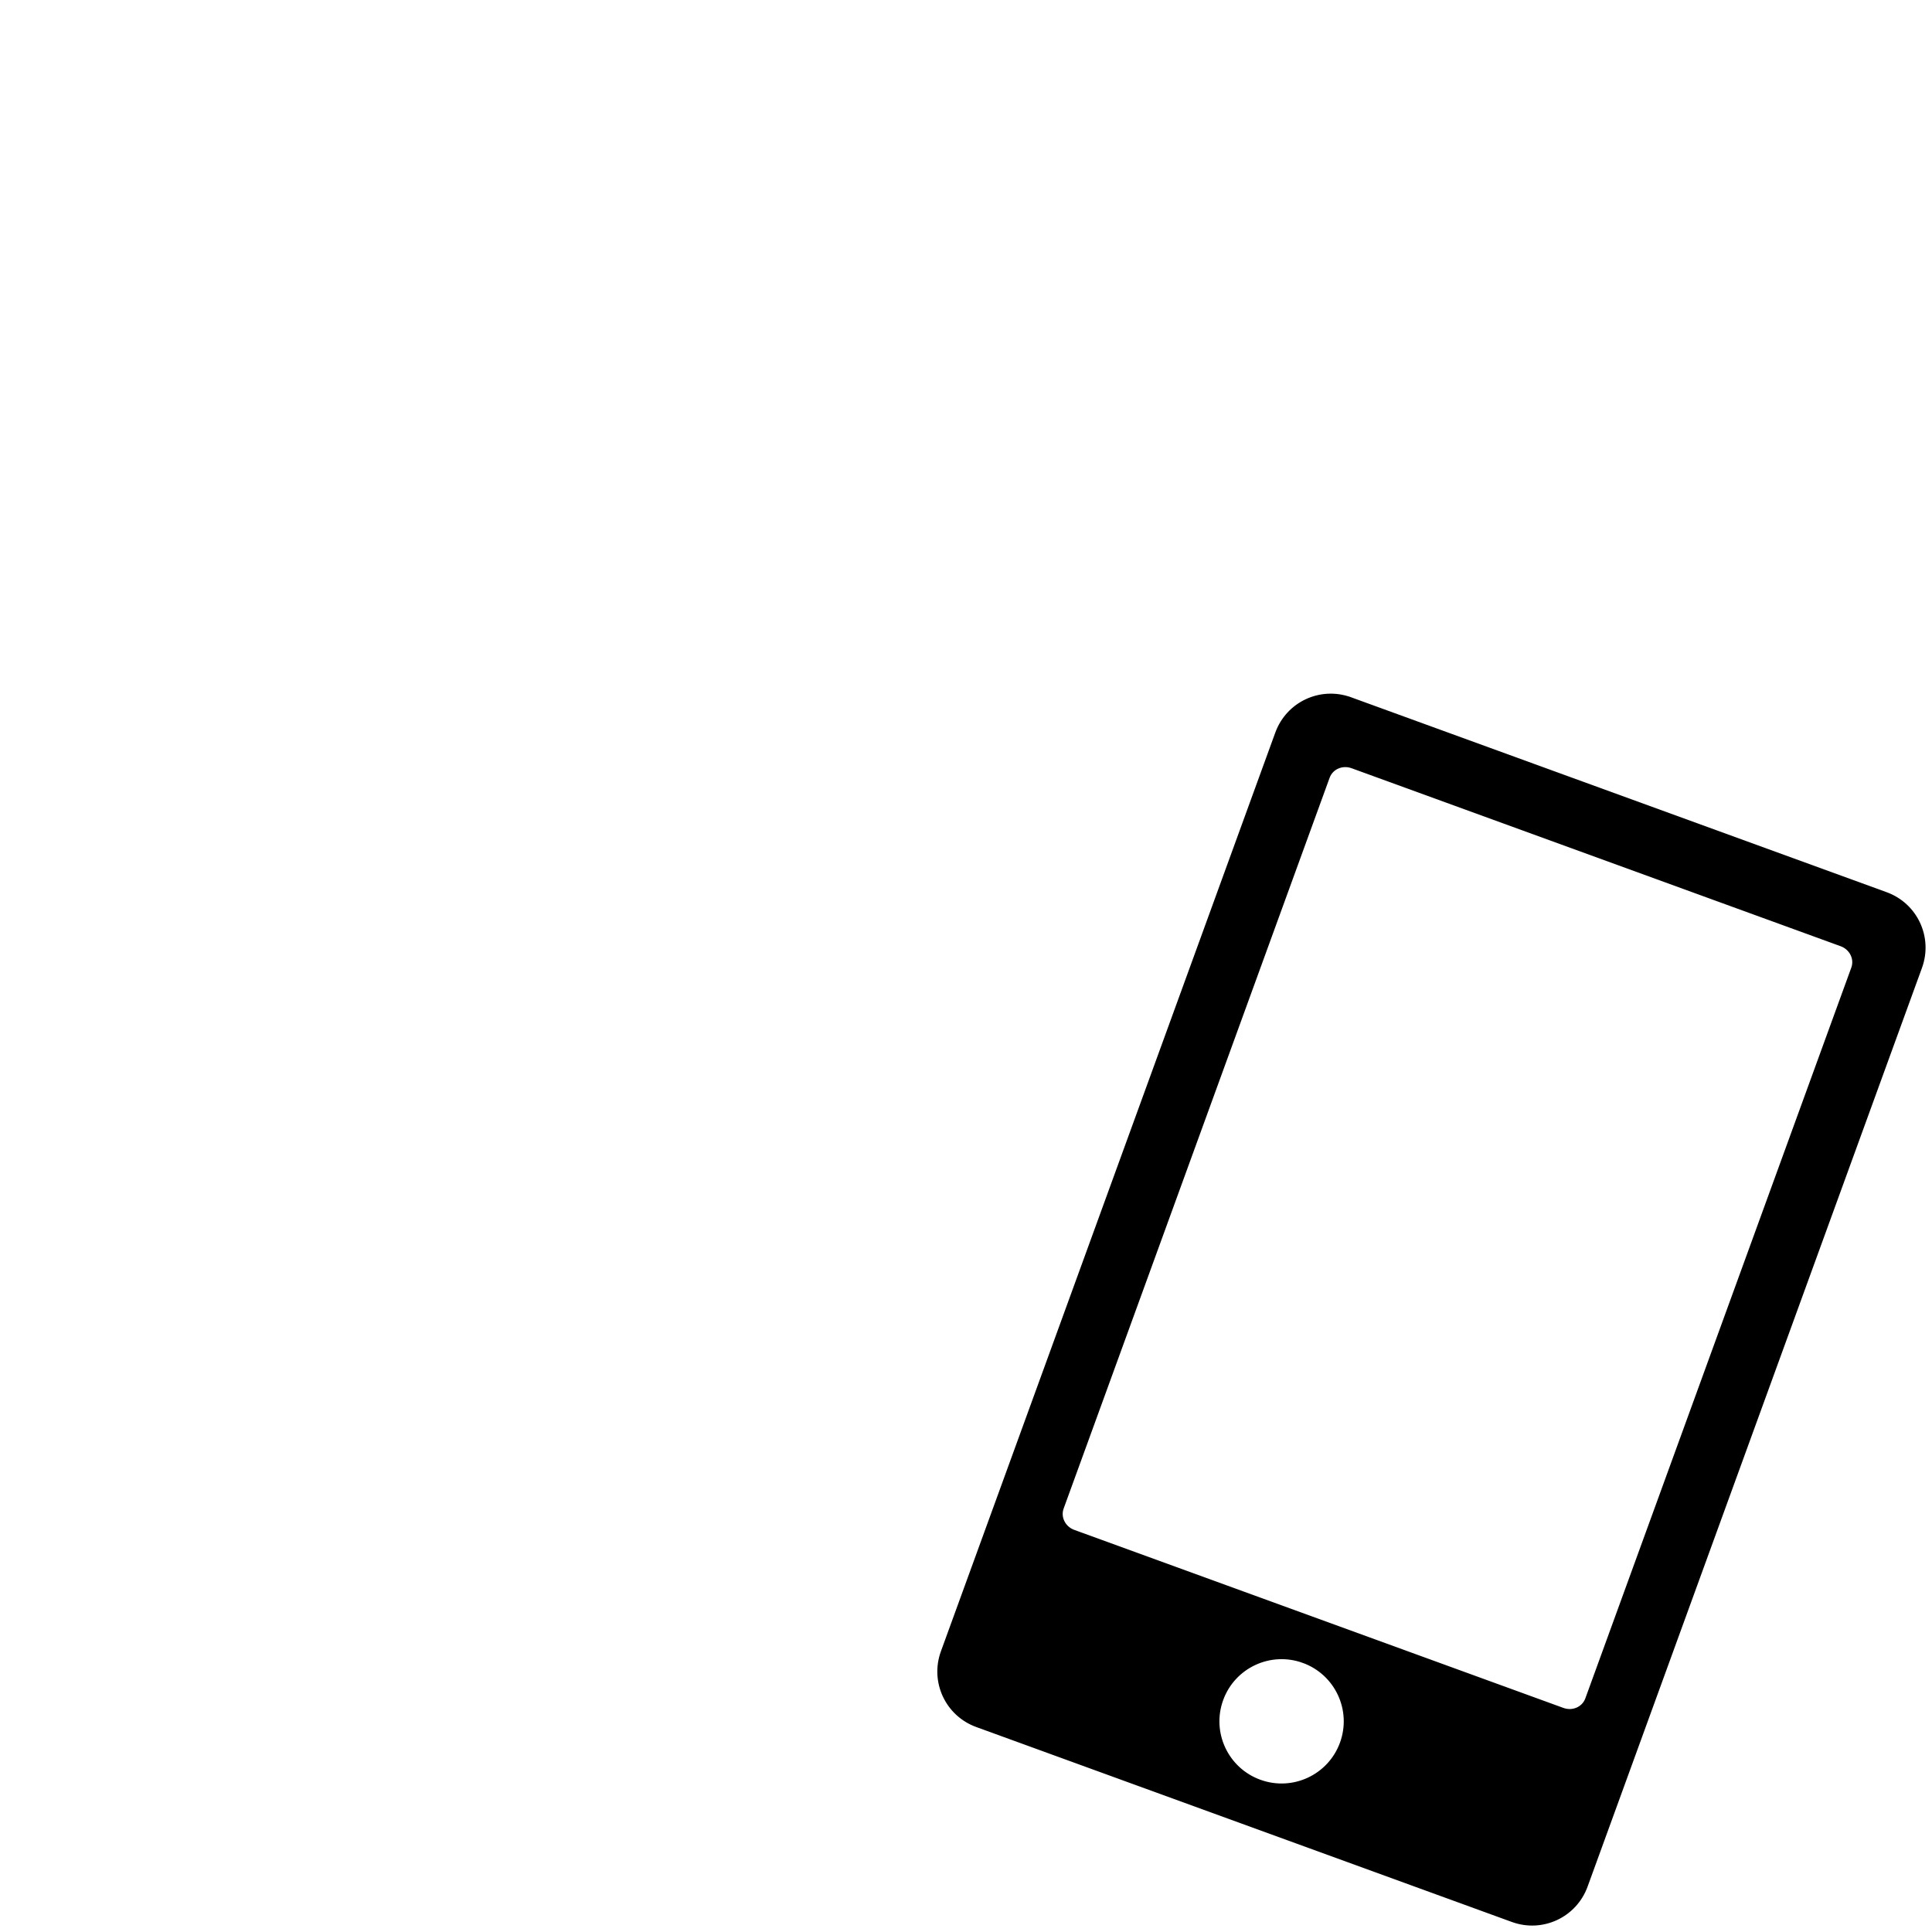 <?xml version="1.0" encoding="UTF-8" standalone="no"?>
<!-- Created with Inkscape (http://www.inkscape.org/) -->

<svg
   xmlns:dc="http://purl.org/dc/elements/1.1/"
   xmlns:cc="http://creativecommons.org/ns#"
   xmlns:rdf="http://www.w3.org/1999/02/22-rdf-syntax-ns#"
   xmlns:svg="http://www.w3.org/2000/svg"
   xmlns="http://www.w3.org/2000/svg"
   xmlns:xlink="http://www.w3.org/1999/xlink"
   xmlns:sodipodi="http://sodipodi.sourceforge.net/DTD/sodipodi-0.dtd"
   xmlns:inkscape="http://www.inkscape.org/namespaces/inkscape"
   width="600"
   height="600"
   id="svg2"
   version="1.1"
   inkscape:version="0.48.2 r9819"
   sodipodi:docname="mobille.svg">
  <defs
     id="defs4">
    <clipPath
       id="clipPath16"
       clipPathUnits="userSpaceOnUse">
      <path
         inkscape:connector-curvature="0"
         id="path18"
         d="M 0,72 72,72 72,0 0,0 0,72 z" />
    </clipPath>
    <clipPath
       id="clipPath16-2"
       clipPathUnits="userSpaceOnUse">
      <path
         inkscape:connector-curvature="0"
         id="path18-7"
         d="M 0,72 72,72 72,0 0,0 0,72 z" />
    </clipPath>
    <clipPath
       id="clipPath16-21"
       clipPathUnits="userSpaceOnUse">
      <path
         inkscape:connector-curvature="0"
         id="path18-6"
         d="M 0,72 72,72 72,0 0,0 0,72 z" />
    </clipPath>
    <g
       transform="matrix(0.8,0,0,0.8,0,-18)"
       id="1_ml"
       style="opacity:0.4;fill:#000000">
      <path
         id="q"
         d="M 18.906,4 C 14.622,4 11.25,5.309 8.75,7.906 6.25,10.504 5,14.138 5,18.812 c -1e-6,4.688 1.225,8.315 3.719,10.906 2.493,2.591 5.943,3.875 10.344,3.875 2.279,0 4.375,-0.398 6.25,-1.219 2.383,1.602 3.661,2.44 3.844,2.531 0.833,0.456 1.69,0.833 2.562,1.094 l 2.125,-4.094 c -1.667,-0.599 -3.206,-1.391 -4.625,-2.406 1.146,-1.341 1.979,-2.755 2.5,-4.188 0.69,-1.875 1.031,-4.026 1.031,-6.5 C 32.75,14.138 31.487,10.504 29,7.906 26.513,5.309 23.151,4 18.906,4 z M 157,4.219 l 0,2.188 3.812,0 0,10.719 2.594,0 0,-10.719 3.812,0 0,-2.188 -10.219,0 z m 11.875,0 0,12.906 2.438,0 0,-10.156 2.531,10.156 2.5,0 2.562,-10.156 0,10.156 2.438,0 0,-12.906 -3.906,0 -2.312,8.812 -2.344,-8.812 -3.906,0 z M 37.281,4.5 l 0,28.625 5.781,0 0,-11.969 1.156,0 c 1.328,10e-6 2.294,0.129 2.906,0.344 0.612,0.215 1.203,0.608 1.75,1.188 0.547,0.579 1.547,1.961 3.031,4.188 l 4.188,6.25 6.906,0 -3.469,-5.594 C 58.151,25.305 57.033,23.747 56.219,22.875 55.405,22.003 54.375,21.198 53.125,20.469 c 2.513,-0.365 4.393,-1.225 5.656,-2.625 1.263,-1.4 1.906,-3.195 1.906,-5.344 -2e-5,-1.693 -0.417,-3.185 -1.25,-4.5 C 58.604,6.685 57.512,5.764 56.125,5.25 54.738,4.736 52.497,4.5 49.438,4.5 l -12.156,0 z m 64.375,0 0,28.625 5.5,0 0,-28.625 -5.5,0 z M 18.875,8.938 c 2.357,2e-5 4.26,0.803 5.719,2.438 1.458,1.634 2.187,4.13 2.188,7.438 -2e-5,1.602 -0.191,3.013 -0.562,4.25 -0.371,1.237 -0.914,2.284 -1.656,3.156 -1.732,-1.302 -3.568,-2.286 -5.469,-2.938 L 17.5,26.594 c 1.211,0.43 2.391,1.044 3.562,1.812 -0.742,0.273 -1.542,0.406 -2.375,0.406 -2.24,0 -4.066,-0.84 -5.531,-2.5 -1.465,-1.66 -2.219,-4.154 -2.219,-7.5 -8e-6,-3.294 0.754,-5.766 2.219,-7.406 C 14.621,9.766 16.518,8.938 18.875,8.938 z m 24.188,0.406 4.5,0 c 2.344,10e-5 3.75,0.029 4.219,0.094 0.937,0.156 1.673,0.533 2.188,1.125 0.514,0.592 0.75,1.349 0.75,2.312 -2e-5,0.859 -0.172,1.583 -0.562,2.156 -0.391,0.573 -0.935,0.984 -1.625,1.219 -0.69,0.234 -2.414,0.344 -5.188,0.344 l -4.281,0 0,-7.25 z m 45.562,2.562 c -1.38,2e-5 -2.617,0.318 -3.75,0.969 -1.133,0.651 -2.023,1.521 -2.688,2.562 l 0,-3.062 -5.125,0 0,28.625 5.469,0 0,-10.438 c 1.029,1.107 2.038,1.888 2.969,2.344 0.931,0.456 1.948,0.688 3.094,0.688 2.409,0 4.464,-0.954 6.156,-2.875 1.693,-1.921 2.531,-4.63 2.531,-8.094 -3e-5,-3.372 -0.82,-5.987 -2.5,-7.875 -1.68,-1.888 -3.747,-2.844 -6.156,-2.844 z m 56.156,0 c -2.982,2e-5 -5.206,0.62 -6.625,1.844 -1.419,1.224 -2.125,2.734 -2.125,4.531 -1e-5,1.992 0.828,3.536 2.469,4.656 1.185,0.807 3.979,1.711 8.406,2.688 0.951,0.221 1.57,0.458 1.844,0.719 0.26,0.273 0.406,0.615 0.406,1.031 -1e-5,0.612 -0.237,1.104 -0.719,1.469 -0.716,0.521 -1.799,0.781 -3.219,0.781 -1.289,10e-6 -2.284,-0.29 -3,-0.844 -0.716,-0.553 -1.203,-1.339 -1.438,-2.406 l -5.5,0.812 c 0.508,1.966 1.572,3.542 3.219,4.688 1.647,1.146 3.893,1.719 6.719,1.719 3.112,0 5.474,-0.695 7.062,-2.062 1.589,-1.367 2.375,-3.005 2.375,-4.906 -2e-5,-1.745 -0.573,-3.086 -1.719,-4.062 -1.159,-0.964 -3.202,-1.773 -6.125,-2.438 -2.923,-0.664 -4.63,-1.198 -5.125,-1.562 -0.365,-0.273 -0.562,-0.609 -0.562,-1 0,-0.456 0.208,-0.807 0.625,-1.094 0.625,-0.404 1.68,-0.625 3.125,-0.625 1.146,2e-5 2.038,0.227 2.656,0.656 0.618,0.43 1.029,1.036 1.25,1.844 l 5.156,-0.938 c -0.521,-1.81 -1.464,-3.2 -2.844,-4.125 -1.38,-0.924 -3.474,-1.375 -6.312,-1.375 z m -32.125,0.469 0,13.125 c 0,1.953 0.224,3.487 0.719,4.594 0.495,1.107 1.299,1.951 2.406,2.562 1.107,0.612 2.357,0.938 3.75,0.938 1.367,0 2.676,-0.331 3.906,-0.969 1.23,-0.638 2.214,-1.518 2.969,-2.625 l 0,3.125 5.094,0 0,-20.75 -5.469,0 0,8.75 c -1e-5,2.969 -0.133,4.832 -0.406,5.594 -0.273,0.762 -0.789,1.392 -1.531,1.906 -0.742,0.514 -1.594,0.781 -2.531,0.781 -0.82,0 -1.497,-0.178 -2.031,-0.562 -0.534,-0.384 -0.892,-0.905 -1.094,-1.562 -0.202,-0.658 -0.313,-2.458 -0.312,-5.375 l 0,-9.531 -5.469,0 z m -25.5,3.875 c 1.289,10e-6 2.378,0.508 3.25,1.562 0.872,1.055 1.312,2.669 1.312,4.844 -2e-5,2.331 -0.435,4.009 -1.281,5.031 -0.846,1.022 -1.911,1.531 -3.188,1.531 -1.328,0 -2.451,-0.543 -3.375,-1.656 -0.924,-1.113 -1.375,-2.826 -1.375,-5.156 -1e-5,-2.031 0.427,-3.59 1.312,-4.625 0.885,-1.035 2.003,-1.531 3.344,-1.531 z"
         inkscape:connector-curvature="0" />
    </g>
    <g
       id="1_wmatrix">
      <g
         id="1_wmatrix1">
        <use
           id="use3757"
           xlink:href="#1_l"
           y="504"
           x="432"
           width="615.126"
           height="574.214" />
        <use
           id="use3759"
           xlink:href="#1_l"
           y="504"
           x="306"
           width="615.126"
           height="574.214" />
        <use
           id="use3761"
           xlink:href="#1_l"
           y="486"
           x="504"
           width="615.126"
           height="574.214" />
        <use
           id="use3763"
           xlink:href="#1_l"
           y="486"
           x="468"
           width="615.126"
           height="574.214" />
        <use
           id="use3765"
           xlink:href="#1_l"
           y="486"
           x="414"
           width="615.126"
           height="574.214" />
        <use
           id="use3767"
           xlink:href="#1_l"
           y="486"
           x="378"
           width="615.126"
           height="574.214" />
        <use
           id="use3769"
           xlink:href="#1_l"
           y="486"
           x="342"
           width="615.126"
           height="574.214" />
        <use
           id="use3771"
           xlink:href="#1_l"
           y="486"
           x="270"
           width="615.126"
           height="574.214" />
        <use
           id="use3773"
           xlink:href="#1_l"
           y="486"
           x="216"
           width="615.126"
           height="574.214" />
        <use
           id="use3775"
           xlink:href="#1_l"
           y="468"
           x="486"
           width="615.126"
           height="574.214" />
        <use
           id="use3777"
           xlink:href="#1_l"
           y="468"
           x="468"
           width="615.126"
           height="574.214" />
        <use
           id="use3779"
           xlink:href="#1_l"
           y="468"
           x="324"
           width="615.126"
           height="574.214" />
        <use
           id="use3781"
           xlink:href="#1_l"
           y="468"
           x="252"
           width="615.126"
           height="574.214" />
        <use
           id="use3783"
           xlink:href="#1_l"
           y="450"
           x="486"
           width="615.126"
           height="574.214" />
        <use
           id="use3785"
           xlink:href="#1_l"
           y="450"
           x="378"
           width="615.126"
           height="574.214" />
        <use
           id="use3787"
           xlink:href="#1_l"
           y="450"
           x="360"
           width="615.126"
           height="574.214" />
        <use
           id="use3789"
           xlink:href="#1_l"
           y="450"
           x="342"
           width="615.126"
           height="574.214" />
        <use
           id="use3791"
           xlink:href="#1_l"
           y="450"
           x="252"
           width="615.126"
           height="574.214" />
        <use
           id="use3793"
           xlink:href="#1_l"
           y="432"
           x="468"
           width="615.126"
           height="574.214" />
        <use
           id="use3795"
           xlink:href="#1_l"
           y="432"
           x="342"
           width="615.126"
           height="574.214" />
        <use
           id="use3797"
           xlink:href="#1_l"
           y="432"
           x="324"
           width="615.126"
           height="574.214" />
        <use
           id="use3799"
           xlink:href="#1_l"
           y="432"
           x="270"
           width="615.126"
           height="574.214" />
        <use
           id="use3801"
           xlink:href="#1_l"
           y="432"
           x="234"
           width="615.126"
           height="574.214" />
        <use
           id="use3803"
           xlink:href="#1_l"
           y="414"
           x="486"
           width="615.126"
           height="574.214" />
        <use
           id="use3805"
           xlink:href="#1_l"
           y="414"
           x="468"
           width="615.126"
           height="574.214" />
        <use
           id="use3807"
           xlink:href="#1_l"
           y="414"
           x="288"
           width="615.126"
           height="574.214" />
        <use
           id="use3809"
           xlink:href="#1_l"
           y="396"
           x="450"
           width="615.126"
           height="574.214" />
        <use
           id="use3811"
           xlink:href="#1_l"
           y="396"
           x="306"
           width="615.126"
           height="574.214" />
        <use
           id="use3813"
           xlink:href="#1_l"
           y="396"
           x="270"
           width="615.126"
           height="574.214" />
        <use
           id="use3815"
           xlink:href="#1_l"
           y="396"
           x="252"
           width="615.126"
           height="574.214" />
        <use
           id="use3817"
           xlink:href="#1_l"
           y="378"
           x="288"
           width="615.126"
           height="574.214" />
        <use
           id="use3819"
           xlink:href="#1_l"
           y="378"
           x="252"
           width="615.126"
           height="574.214" />
        <use
           id="use3821"
           xlink:href="#1_l"
           y="360"
           x="486"
           width="615.126"
           height="574.214" />
        <use
           id="use3823"
           xlink:href="#1_l"
           y="360"
           x="288"
           width="615.126"
           height="574.214" />
        <use
           id="use3825"
           xlink:href="#1_l"
           y="360"
           x="252"
           width="615.126"
           height="574.214" />
        <use
           id="use3827"
           xlink:href="#1_l"
           y="360"
           x="234"
           width="615.126"
           height="574.214" />
        <use
           id="use3829"
           xlink:href="#1_l"
           y="360"
           x="198"
           width="615.126"
           height="574.214" />
        <use
           id="use3831"
           xlink:href="#1_l"
           y="360"
           x="126"
           width="615.126"
           height="574.214" />
        <use
           id="use3833"
           xlink:href="#1_l"
           y="360"
           x="90"
           width="615.126"
           height="574.214" />
        <use
           id="use3835"
           xlink:href="#1_l"
           y="342"
           x="468"
           width="615.126"
           height="574.214" />
        <use
           id="use3837"
           xlink:href="#1_l"
           y="342"
           x="324"
           width="615.126"
           height="574.214" />
        <use
           id="use3839"
           xlink:href="#1_l"
           y="342"
           x="108"
           width="615.126"
           height="574.214" />
        <use
           id="use3841"
           xlink:href="#1_l"
           y="342"
           x="72"
           width="615.126"
           height="574.214" />
        <use
           id="use3843"
           xlink:href="#1_l"
           y="324"
           x="450"
           width="615.126"
           height="574.214" />
        <use
           id="use3845"
           xlink:href="#1_l"
           y="324"
           x="414"
           width="615.126"
           height="574.214" />
        <use
           id="use3847"
           xlink:href="#1_l"
           y="324"
           x="306"
           width="615.126"
           height="574.214" />
        <use
           id="use3849"
           xlink:href="#1_l"
           y="324"
           x="252"
           width="615.126"
           height="574.214" />
        <use
           id="use3851"
           xlink:href="#1_l"
           y="324"
           x="90"
           width="615.126"
           height="574.214" />
        <use
           id="use3853"
           xlink:href="#1_l"
           y="306"
           x="468"
           width="615.126"
           height="574.214" />
        <use
           id="use3855"
           xlink:href="#1_l"
           y="306"
           x="342"
           width="615.126"
           height="574.214" />
        <use
           id="use3857"
           xlink:href="#1_l"
           y="306"
           x="198"
           width="615.126"
           height="574.214" />
        <use
           id="use3859"
           xlink:href="#1_l"
           y="288"
           x="468"
           width="615.126"
           height="574.214" />
        <use
           id="use3861"
           xlink:href="#1_l"
           y="288"
           x="432"
           width="615.126"
           height="574.214" />
        <use
           id="use3863"
           xlink:href="#1_l"
           y="288"
           x="252"
           width="615.126"
           height="574.214" />
        <use
           id="use3865"
           xlink:href="#1_l"
           y="288"
           x="198"
           width="615.126"
           height="574.214" />
        <use
           id="use3867"
           xlink:href="#1_l"
           y="288"
           x="144"
           width="615.126"
           height="574.214" />
        <use
           id="use3869"
           xlink:href="#1_l"
           y="288"
           x="90"
           width="615.126"
           height="574.214" />
        <use
           id="use3871"
           xlink:href="#1_l"
           y="270"
           x="504"
           width="615.126"
           height="574.214" />
        <use
           id="use3873"
           xlink:href="#1_l"
           y="270"
           x="432"
           width="615.126"
           height="574.214" />
        <use
           id="use3875"
           xlink:href="#1_l"
           y="270"
           x="252"
           width="615.126"
           height="574.214" />
        <use
           id="use3877"
           xlink:href="#1_l"
           y="270"
           x="126"
           width="615.126"
           height="574.214" />
        <use
           id="use3879"
           xlink:href="#1_l"
           y="270"
           x="108"
           width="615.126"
           height="574.214" />
        <use
           id="use3881"
           xlink:href="#1_l"
           y="252"
           x="450"
           width="615.126"
           height="574.214" />
        <use
           id="use3883"
           xlink:href="#1_l"
           y="252"
           x="342"
           width="615.126"
           height="574.214" />
        <use
           id="use3885"
           xlink:href="#1_l"
           y="252"
           x="162"
           width="615.126"
           height="574.214" />
        <use
           id="use3887"
           xlink:href="#1_l"
           y="234"
           x="414"
           width="615.126"
           height="574.214" />
        <use
           id="use3889"
           xlink:href="#1_l"
           y="234"
           x="342"
           width="615.126"
           height="574.214" />
        <use
           id="use3891"
           xlink:href="#1_l"
           y="234"
           x="216"
           width="615.126"
           height="574.214" />
        <use
           id="use3893"
           xlink:href="#1_l"
           y="234"
           x="198"
           width="615.126"
           height="574.214" />
        <use
           id="use3895"
           xlink:href="#1_l"
           y="216"
           x="504"
           width="615.126"
           height="574.214" />
        <use
           id="use3897"
           xlink:href="#1_l"
           y="216"
           x="468"
           width="615.126"
           height="574.214" />
        <use
           id="use3899"
           xlink:href="#1_l"
           y="216"
           x="450"
           width="615.126"
           height="574.214" />
        <use
           id="use3901"
           xlink:href="#1_l"
           y="216"
           x="414"
           width="615.126"
           height="574.214" />
        <use
           id="use3903"
           xlink:href="#1_l"
           y="216"
           x="396"
           width="615.126"
           height="574.214" />
        <use
           id="use3905"
           xlink:href="#1_l"
           y="216"
           x="198"
           width="615.126"
           height="574.214" />
        <use
           id="use3907"
           xlink:href="#1_l"
           y="216"
           x="162"
           width="615.126"
           height="574.214" />
        <use
           id="use3909"
           xlink:href="#1_l"
           y="198"
           x="252"
           width="615.126"
           height="574.214" />
        <use
           id="use3911"
           xlink:href="#1_l"
           y="198"
           x="216"
           width="615.126"
           height="574.214" />
        <use
           id="use3913"
           xlink:href="#1_l"
           y="162"
           x="216"
           width="615.126"
           height="574.214" />
        <use
           id="use3915"
           xlink:href="#1_l"
           y="144"
           x="324"
           width="615.126"
           height="574.214" />
        <use
           id="use3917"
           xlink:href="#1_l"
           y="144"
           x="306"
           width="615.126"
           height="574.214" />
        <use
           id="use3919"
           xlink:href="#1_l"
           y="144"
           x="252"
           width="615.126"
           height="574.214" />
        <use
           id="use3921"
           xlink:href="#1_l"
           y="126"
           x="324"
           width="615.126"
           height="574.214" />
        <use
           id="use3923"
           xlink:href="#1_l"
           y="126"
           x="288"
           width="615.126"
           height="574.214" />
        <use
           id="use3925"
           xlink:href="#1_l"
           y="108"
           x="342"
           width="615.126"
           height="574.214" />
        <use
           id="use3927"
           xlink:href="#1_l"
           y="108"
           x="288"
           width="615.126"
           height="574.214" />
        <use
           id="use3929"
           xlink:href="#1_l"
           y="108"
           x="234"
           width="615.126"
           height="574.214" />
        <use
           id="use3931"
           xlink:href="#1_l"
           y="90"
           x="324"
           width="615.126"
           height="574.214" />
        <use
           id="use3933"
           xlink:href="#1_l"
           y="72"
           x="324"
           width="615.126"
           height="574.214" />
        <use
           id="use3935"
           xlink:href="#1_l"
           y="72"
           x="306"
           width="615.126"
           height="574.214" />
        <use
           id="use3937"
           xlink:href="#1_l"
           y="72"
           x="234"
           width="615.126"
           height="574.214" />
        <use
           id="use3939"
           xlink:href="#1_l"
           y="72"
           x="216"
           width="615.126"
           height="574.214" />
        <use
           id="use3941"
           xlink:href="#1_l"
           y="72"
           x="270"
           width="615.126"
           height="574.214" />
        <use
           id="use3943"
           xlink:href="#1_l"
           y="90"
           x="234"
           width="615.126"
           height="574.214" />
        <use
           id="use3945"
           xlink:href="#1_l"
           y="90"
           x="270"
           width="615.126"
           height="574.214" />
        <use
           id="use3947"
           xlink:href="#1_l"
           y="90"
           x="360"
           width="615.126"
           height="574.214" />
        <use
           id="use3949"
           xlink:href="#1_l"
           y="108"
           x="216"
           width="615.126"
           height="574.214" />
        <use
           id="use3951"
           xlink:href="#1_l"
           y="108"
           x="306"
           width="615.126"
           height="574.214" />
        <use
           id="use3953"
           xlink:href="#1_l"
           y="126"
           x="216"
           width="615.126"
           height="574.214" />
        <use
           id="use3955"
           xlink:href="#1_l"
           y="126"
           x="306"
           width="615.126"
           height="574.214" />
        <use
           id="use3957"
           xlink:href="#1_l"
           y="162"
           x="252"
           width="615.126"
           height="574.214" />
        <use
           id="use3959"
           xlink:href="#1_l"
           y="162"
           x="324"
           width="615.126"
           height="574.214" />
        <use
           id="use3961"
           xlink:href="#1_l"
           y="162"
           x="360"
           width="615.126"
           height="574.214" />
        <use
           id="use3963"
           xlink:href="#1_l"
           y="198"
           x="270"
           width="615.126"
           height="574.214" />
        <use
           id="use3965"
           xlink:href="#1_l"
           y="198"
           x="360"
           width="615.126"
           height="574.214" />
        <use
           id="use3967"
           xlink:href="#1_l"
           y="216"
           x="90"
           width="615.126"
           height="574.214" />
        <use
           id="use3969"
           xlink:href="#1_l"
           y="216"
           x="126"
           width="615.126"
           height="574.214" />
        <use
           id="use3971"
           xlink:href="#1_l"
           y="216"
           x="216"
           width="615.126"
           height="574.214" />
        <use
           id="use3973"
           xlink:href="#1_l"
           y="216"
           x="252"
           width="615.126"
           height="574.214" />
        <use
           id="use3975"
           xlink:href="#1_l"
           y="216"
           x="270"
           width="615.126"
           height="574.214" />
        <use
           id="use3977"
           xlink:href="#1_l"
           y="216"
           x="288"
           width="615.126"
           height="574.214" />
        <use
           id="use3979"
           xlink:href="#1_l"
           y="216"
           x="360"
           width="615.126"
           height="574.214" />
        <use
           id="use3981"
           xlink:href="#1_l"
           y="216"
           x="378"
           width="615.126"
           height="574.214" />
        <use
           id="use3983"
           xlink:href="#1_l"
           y="234"
           x="90"
           width="615.126"
           height="574.214" />
        <use
           id="use3985"
           xlink:href="#1_l"
           y="234"
           x="126"
           width="615.126"
           height="574.214" />
        <use
           id="use3987"
           xlink:href="#1_l"
           y="234"
           x="252"
           width="615.126"
           height="574.214" />
        <use
           id="use3989"
           xlink:href="#1_l"
           y="234"
           x="432"
           width="615.126"
           height="574.214" />
        <use
           id="use3991"
           xlink:href="#1_l"
           y="234"
           x="450"
           width="615.126"
           height="574.214" />
        <use
           id="use3993"
           xlink:href="#1_l"
           y="234"
           x="468"
           width="615.126"
           height="574.214" />
        <use
           id="use3995"
           xlink:href="#1_l"
           y="234"
           x="486"
           width="615.126"
           height="574.214" />
        <use
           id="use3997"
           xlink:href="#1_l"
           y="252"
           x="108"
           width="615.126"
           height="574.214" />
        <use
           id="use3999"
           xlink:href="#1_l"
           y="252"
           x="198"
           width="615.126"
           height="574.214" />
        <use
           id="use4001"
           xlink:href="#1_l"
           y="252"
           x="288"
           width="615.126"
           height="574.214" />
        <use
           id="use4003"
           xlink:href="#1_l"
           y="252"
           x="306"
           width="615.126"
           height="574.214" />
        <use
           id="use4005"
           xlink:href="#1_l"
           y="252"
           x="414"
           width="615.126"
           height="574.214" />
        <use
           id="use4007"
           xlink:href="#1_l"
           y="252"
           x="432"
           width="615.126"
           height="574.214" />
        <use
           id="use4009"
           xlink:href="#1_l"
           y="270"
           x="90"
           width="615.126"
           height="574.214" />
        <use
           id="use4011"
           xlink:href="#1_l"
           y="270"
           x="198"
           width="615.126"
           height="574.214" />
        <use
           id="use4013"
           xlink:href="#1_l"
           y="270"
           x="234"
           width="615.126"
           height="574.214" />
        <use
           id="use4015"
           xlink:href="#1_l"
           y="270"
           x="270"
           width="615.126"
           height="574.214" />
        <use
           id="use4017"
           xlink:href="#1_l"
           y="270"
           x="324"
           width="615.126"
           height="574.214" />
        <use
           id="use4019"
           xlink:href="#1_l"
           y="270"
           x="360"
           width="615.126"
           height="574.214" />
        <use
           id="use4021"
           xlink:href="#1_l"
           y="270"
           x="396"
           width="615.126"
           height="574.214" />
        <use
           id="use4023"
           xlink:href="#1_l"
           y="270"
           x="450"
           width="615.126"
           height="574.214" />
        <use
           id="use4025"
           xlink:href="#1_l"
           y="270"
           x="468"
           width="615.126"
           height="574.214" />
        <use
           id="use4027"
           xlink:href="#1_l"
           y="288"
           x="216"
           width="615.126"
           height="574.214" />
        <use
           id="use4029"
           xlink:href="#1_l"
           y="288"
           x="234"
           width="615.126"
           height="574.214" />
        <use
           id="use4031"
           xlink:href="#1_l"
           y="288"
           x="342"
           width="615.126"
           height="574.214" />
        <use
           id="use4033"
           xlink:href="#1_l"
           y="288"
           x="360"
           width="615.126"
           height="574.214" />
        <use
           id="use4035"
           xlink:href="#1_l"
           y="288"
           x="378"
           width="615.126"
           height="574.214" />
        <use
           id="use4037"
           xlink:href="#1_l"
           y="306"
           x="72"
           width="615.126"
           height="574.214" />
        <use
           id="use4039"
           xlink:href="#1_l"
           y="306"
           x="234"
           width="615.126"
           height="574.214" />
        <use
           id="use4041"
           xlink:href="#1_l"
           y="306"
           x="252"
           width="615.126"
           height="574.214" />
        <use
           id="use4043"
           xlink:href="#1_l"
           y="306"
           x="360"
           width="615.126"
           height="574.214" />
        <use
           id="use4045"
           xlink:href="#1_l"
           y="306"
           x="432"
           width="615.126"
           height="574.214" />
        <use
           id="use4047"
           xlink:href="#1_l"
           y="306"
           x="486"
           width="615.126"
           height="574.214" />
        <use
           id="use4049"
           xlink:href="#1_l"
           y="324"
           x="144"
           width="615.126"
           height="574.214" />
        <use
           id="use4051"
           xlink:href="#1_l"
           y="324"
           x="216"
           width="615.126"
           height="574.214" />
        <use
           id="use4053"
           xlink:href="#1_l"
           y="324"
           x="342"
           width="615.126"
           height="574.214" />
        <use
           id="use4055"
           xlink:href="#1_l"
           y="324"
           x="360"
           width="615.126"
           height="574.214" />
        <use
           id="use4057"
           xlink:href="#1_l"
           y="324"
           x="396"
           width="615.126"
           height="574.214" />
        <use
           id="use4059"
           xlink:href="#1_l"
           y="342"
           x="126"
           width="615.126"
           height="574.214" />
        <use
           id="use4061"
           xlink:href="#1_l"
           y="342"
           x="144"
           width="615.126"
           height="574.214" />
        <use
           id="use4063"
           xlink:href="#1_l"
           y="342"
           x="162"
           width="615.126"
           height="574.214" />
        <use
           id="use4065"
           xlink:href="#1_l"
           y="342"
           x="270"
           width="615.126"
           height="574.214" />
        <use
           id="use4067"
           xlink:href="#1_l"
           y="342"
           x="342"
           width="615.126"
           height="574.214" />
        <use
           id="use4069"
           xlink:href="#1_l"
           y="342"
           x="504"
           width="615.126"
           height="574.214" />
        <use
           id="use4071"
           xlink:href="#1_l"
           y="360"
           x="162"
           width="615.126"
           height="574.214" />
        <use
           id="use4073"
           xlink:href="#1_l"
           y="360"
           x="468"
           width="615.126"
           height="574.214" />
        <use
           id="use4075"
           xlink:href="#1_l"
           y="360"
           x="504"
           width="615.126"
           height="574.214" />
        <use
           id="use4077"
           xlink:href="#1_l"
           y="396"
           x="216"
           width="615.126"
           height="574.214" />
        <use
           id="use4079"
           xlink:href="#1_l"
           y="396"
           x="234"
           width="615.126"
           height="574.214" />
        <use
           id="use4081"
           xlink:href="#1_l"
           y="396"
           x="288"
           width="615.126"
           height="574.214" />
        <use
           id="use4083"
           xlink:href="#1_l"
           y="396"
           x="324"
           width="615.126"
           height="574.214" />
        <use
           id="use4085"
           xlink:href="#1_l"
           y="396"
           x="468"
           width="615.126"
           height="574.214" />
        <use
           id="use4087"
           xlink:href="#1_l"
           y="414"
           x="216"
           width="615.126"
           height="574.214" />
        <use
           id="use4089"
           xlink:href="#1_l"
           y="414"
           x="252"
           width="615.126"
           height="574.214" />
        <use
           id="use4091"
           xlink:href="#1_l"
           y="414"
           x="324"
           width="615.126"
           height="574.214" />
        <use
           id="use4093"
           xlink:href="#1_l"
           y="432"
           x="450"
           width="615.126"
           height="574.214" />
        <use
           id="use4095"
           xlink:href="#1_l"
           y="450"
           x="216"
           width="615.126"
           height="574.214" />
        <use
           id="use4097"
           xlink:href="#1_l"
           y="450"
           x="324"
           width="615.126"
           height="574.214" />
        <use
           id="use4099"
           xlink:href="#1_l"
           y="450"
           x="396"
           width="615.126"
           height="574.214" />
        <use
           id="use4101"
           xlink:href="#1_l"
           y="450"
           x="414"
           width="615.126"
           height="574.214" />
        <use
           id="use4103"
           xlink:href="#1_l"
           y="450"
           x="450"
           width="615.126"
           height="574.214" />
        <use
           id="use4105"
           xlink:href="#1_l"
           y="450"
           x="504"
           width="615.126"
           height="574.214" />
        <use
           id="use4107"
           xlink:href="#1_l"
           y="468"
           x="306"
           width="615.126"
           height="574.214" />
        <use
           id="use4109"
           xlink:href="#1_l"
           y="468"
           x="378"
           width="615.126"
           height="574.214" />
        <use
           id="use4111"
           xlink:href="#1_l"
           y="468"
           x="396"
           width="615.126"
           height="574.214" />
        <use
           id="use4113"
           xlink:href="#1_l"
           y="486"
           x="234"
           width="615.126"
           height="574.214" />
        <use
           id="use4115"
           xlink:href="#1_l"
           y="486"
           x="252"
           width="615.126"
           height="574.214" />
        <use
           id="use4117"
           xlink:href="#1_l"
           y="486"
           x="396"
           width="615.126"
           height="574.214" />
        <use
           id="use4119"
           xlink:href="#1_l"
           y="504"
           x="234"
           width="615.126"
           height="574.214" />
        <use
           id="use4121"
           xlink:href="#1_l"
           y="504"
           x="450"
           width="615.126"
           height="574.214" />
        <use
           id="use4123"
           xlink:href="#1_l"
           y="504"
           x="468"
           width="615.126"
           height="574.214" />
        <g
           id="1_lpilots"
           style="stroke:none">
          <use
             id="use4126"
             xlink:href="#1_lppilot"
             y="90"
             x="90"
             width="615.126"
             height="574.214" />
          <use
             id="use4128"
             xlink:href="#1_lppilot"
             y="414"
             x="90"
             width="615.126"
             height="574.214" />
          <use
             id="use4130"
             xlink:href="#1_lppilot"
             y="90"
             x="414"
             width="615.126"
             height="574.214" />
          <use
             id="use4132"
             xlink:href="#1_lapilot"
             y="378"
             x="378"
             width="615.126"
             height="574.214" />
        </g>
        <use
           id="c1"
           xlink:href="#corner"
           y="36"
           x="36"
           width="615.126"
           height="574.214" />
        <use
           id="c2"
           xlink:href="#corner"
           transform="matrix(0,1,-1,0,594,-342)"
           y="36"
           x="378"
           width="615.126"
           height="574.214" />
        <use
           id="c3"
           xlink:href="#corner"
           transform="matrix(0,-1,1,0,-342,594)"
           y="378"
           x="36"
           width="615.126"
           height="574.214" />
        <use
           id="use4137"
           xlink:href="#1_ltimingpattern"
           y="180"
           x="180"
           width="615.126"
           height="574.214" />
        <use
           id="use4139"
           xlink:href="#1_ltimingpattern"
           transform="matrix(0,1,-1,0,378,0)"
           y="180"
           x="180"
           width="615.126"
           height="574.214" />
      </g>
    </g>
    <g
       id="1_bmatrix">
      <g
         id="1_bmatrix1">
        <use
           id="use3330"
           xlink:href="#1_d"
           y="504"
           x="486"
           width="615.126"
           height="574.214" />
        <use
           id="use3332"
           xlink:href="#1_d"
           y="504"
           x="414"
           width="615.126"
           height="574.214" />
        <use
           id="use3334"
           xlink:href="#1_d"
           y="504"
           x="342"
           width="615.126"
           height="574.214" />
        <use
           id="use3336"
           xlink:href="#1_d"
           y="504"
           x="324"
           width="615.126"
           height="574.214" />
        <use
           id="use3338"
           xlink:href="#1_d"
           y="504"
           x="288"
           width="615.126"
           height="574.214" />
        <use
           id="use3340"
           xlink:href="#1_d"
           y="504"
           x="216"
           width="615.126"
           height="574.214" />
        <use
           id="use3342"
           xlink:href="#1_d"
           y="486"
           x="486"
           width="615.126"
           height="574.214" />
        <use
           id="use3344"
           xlink:href="#1_d"
           y="486"
           x="450"
           width="615.126"
           height="574.214" />
        <use
           id="use3346"
           xlink:href="#1_d"
           y="486"
           x="432"
           width="615.126"
           height="574.214" />
        <use
           id="use3348"
           xlink:href="#1_d"
           y="486"
           x="360"
           width="615.126"
           height="574.214" />
        <use
           id="use3350"
           xlink:href="#1_d"
           y="486"
           x="288"
           width="615.126"
           height="574.214" />
        <use
           id="use3352"
           xlink:href="#1_d"
           y="468"
           x="450"
           width="615.126"
           height="574.214" />
        <use
           id="use3354"
           xlink:href="#1_d"
           y="468"
           x="432"
           width="615.126"
           height="574.214" />
        <use
           id="use3356"
           xlink:href="#1_d"
           y="468"
           x="342"
           width="615.126"
           height="574.214" />
        <use
           id="use3358"
           xlink:href="#1_d"
           y="468"
           x="288"
           width="615.126"
           height="574.214" />
        <use
           id="use3360"
           xlink:href="#1_d"
           y="468"
           x="270"
           width="615.126"
           height="574.214" />
        <use
           id="use3362"
           xlink:href="#1_d"
           y="450"
           x="306"
           width="615.126"
           height="574.214" />
        <use
           id="use3364"
           xlink:href="#1_d"
           y="450"
           x="288"
           width="615.126"
           height="574.214" />
        <use
           id="use3366"
           xlink:href="#1_d"
           y="450"
           x="270"
           width="615.126"
           height="574.214" />
        <use
           id="use3368"
           xlink:href="#1_d"
           y="432"
           x="504"
           width="615.126"
           height="574.214" />
        <use
           id="use3370"
           xlink:href="#1_d"
           y="432"
           x="486"
           width="615.126"
           height="574.214" />
        <use
           id="use3372"
           xlink:href="#1_d"
           y="414"
           x="504"
           width="615.126"
           height="574.214" />
        <use
           id="use3374"
           xlink:href="#1_d"
           y="414"
           x="342"
           width="615.126"
           height="574.214" />
        <use
           id="use3376"
           xlink:href="#1_d"
           y="414"
           x="306"
           width="615.126"
           height="574.214" />
        <use
           id="use3378"
           xlink:href="#1_d"
           y="414"
           x="270"
           width="615.126"
           height="574.214" />
        <use
           id="use3380"
           xlink:href="#1_d"
           y="396"
           x="504"
           width="615.126"
           height="574.214" />
        <use
           id="use3382"
           xlink:href="#1_d"
           y="396"
           x="486"
           width="615.126"
           height="574.214" />
        <use
           id="use3384"
           xlink:href="#1_d"
           y="396"
           x="342"
           width="615.126"
           height="574.214" />
        <use
           id="use3386"
           xlink:href="#1_d"
           y="378"
           x="504"
           width="615.126"
           height="574.214" />
        <use
           id="use3388"
           xlink:href="#1_d"
           y="378"
           x="342"
           width="615.126"
           height="574.214" />
        <use
           id="use3390"
           xlink:href="#1_d"
           y="378"
           x="306"
           width="615.126"
           height="574.214" />
        <use
           id="use3392"
           xlink:href="#1_d"
           y="378"
           x="234"
           width="615.126"
           height="574.214" />
        <use
           id="use3394"
           xlink:href="#1_d"
           y="360"
           x="342"
           width="615.126"
           height="574.214" />
        <use
           id="use3396"
           xlink:href="#1_d"
           y="360"
           x="306"
           width="615.126"
           height="574.214" />
        <use
           id="use3398"
           xlink:href="#1_d"
           y="360"
           x="216"
           width="615.126"
           height="574.214" />
        <use
           id="use3400"
           xlink:href="#1_d"
           y="360"
           x="144"
           width="615.126"
           height="574.214" />
        <use
           id="use3402"
           xlink:href="#1_d"
           y="342"
           x="450"
           width="615.126"
           height="574.214" />
        <use
           id="use3404"
           xlink:href="#1_d"
           y="342"
           x="432"
           width="615.126"
           height="574.214" />
        <use
           id="use3406"
           xlink:href="#1_d"
           y="342"
           x="306"
           width="615.126"
           height="574.214" />
        <use
           id="use3408"
           xlink:href="#1_d"
           y="342"
           x="198"
           width="615.126"
           height="574.214" />
        <use
           id="use3410"
           xlink:href="#1_d"
           y="324"
           x="504"
           width="615.126"
           height="574.214" />
        <use
           id="use3412"
           xlink:href="#1_d"
           y="324"
           x="486"
           width="615.126"
           height="574.214" />
        <use
           id="use3414"
           xlink:href="#1_d"
           y="324"
           x="432"
           width="615.126"
           height="574.214" />
        <use
           id="use3416"
           xlink:href="#1_d"
           y="324"
           x="378"
           width="615.126"
           height="574.214" />
        <use
           id="use3418"
           xlink:href="#1_d"
           y="324"
           x="324"
           width="615.126"
           height="574.214" />
        <use
           id="use3420"
           xlink:href="#1_d"
           y="324"
           x="270"
           width="615.126"
           height="574.214" />
        <use
           id="use3422"
           xlink:href="#1_d"
           y="324"
           x="234"
           width="615.126"
           height="574.214" />
        <use
           id="use3424"
           xlink:href="#1_d"
           y="324"
           x="126"
           width="615.126"
           height="574.214" />
        <use
           id="use3426"
           xlink:href="#1_d"
           y="306"
           x="450"
           width="615.126"
           height="574.214" />
        <use
           id="use3428"
           xlink:href="#1_d"
           y="306"
           x="414"
           width="615.126"
           height="574.214" />
        <use
           id="use3430"
           xlink:href="#1_d"
           y="306"
           x="378"
           width="615.126"
           height="574.214" />
        <use
           id="use3432"
           xlink:href="#1_d"
           y="306"
           x="288"
           width="615.126"
           height="574.214" />
        <use
           id="use3434"
           xlink:href="#1_d"
           y="306"
           x="216"
           width="615.126"
           height="574.214" />
        <use
           id="use3436"
           xlink:href="#1_d"
           y="306"
           x="162"
           width="615.126"
           height="574.214" />
        <use
           id="use3438"
           xlink:href="#1_d"
           y="306"
           x="144"
           width="615.126"
           height="574.214" />
        <use
           id="use3440"
           xlink:href="#1_d"
           y="306"
           x="126"
           width="615.126"
           height="574.214" />
        <use
           id="use3442"
           xlink:href="#1_d"
           y="306"
           x="108"
           width="615.126"
           height="574.214" />
        <use
           id="use3444"
           xlink:href="#1_d"
           y="288"
           x="504"
           width="615.126"
           height="574.214" />
        <use
           id="use3446"
           xlink:href="#1_d"
           y="288"
           x="486"
           width="615.126"
           height="574.214" />
        <use
           id="use3448"
           xlink:href="#1_d"
           y="288"
           x="306"
           width="615.126"
           height="574.214" />
        <use
           id="use3450"
           xlink:href="#1_d"
           y="288"
           x="288"
           width="615.126"
           height="574.214" />
        <use
           id="use3452"
           xlink:href="#1_d"
           y="288"
           x="270"
           width="615.126"
           height="574.214" />
        <use
           id="use3454"
           xlink:href="#1_d"
           y="288"
           x="126"
           width="615.126"
           height="574.214" />
        <use
           id="use3456"
           xlink:href="#1_d"
           y="288"
           x="108"
           width="615.126"
           height="574.214" />
        <use
           id="use3458"
           xlink:href="#1_d"
           y="270"
           x="342"
           width="615.126"
           height="574.214" />
        <use
           id="use3460"
           xlink:href="#1_d"
           y="270"
           x="288"
           width="615.126"
           height="574.214" />
        <use
           id="use3462"
           xlink:href="#1_d"
           y="270"
           x="144"
           width="615.126"
           height="574.214" />
        <use
           id="use3464"
           xlink:href="#1_d"
           y="252"
           x="486"
           width="615.126"
           height="574.214" />
        <use
           id="use3466"
           xlink:href="#1_d"
           y="252"
           x="468"
           width="615.126"
           height="574.214" />
        <use
           id="use3468"
           xlink:href="#1_d"
           y="252"
           x="396"
           width="615.126"
           height="574.214" />
        <use
           id="use3470"
           xlink:href="#1_d"
           y="252"
           x="378"
           width="615.126"
           height="574.214" />
        <use
           id="use3472"
           xlink:href="#1_d"
           y="252"
           x="360"
           width="615.126"
           height="574.214" />
        <use
           id="use3474"
           xlink:href="#1_d"
           y="252"
           x="324"
           width="615.126"
           height="574.214" />
        <use
           id="use3476"
           xlink:href="#1_d"
           y="252"
           x="270"
           width="615.126"
           height="574.214" />
        <use
           id="use3478"
           xlink:href="#1_d"
           y="252"
           x="234"
           width="615.126"
           height="574.214" />
        <use
           id="use3480"
           xlink:href="#1_d"
           y="252"
           x="126"
           width="615.126"
           height="574.214" />
        <use
           id="use3482"
           xlink:href="#1_d"
           y="234"
           x="504"
           width="615.126"
           height="574.214" />
        <use
           id="use3484"
           xlink:href="#1_d"
           y="234"
           x="360"
           width="615.126"
           height="574.214" />
        <use
           id="use3486"
           xlink:href="#1_d"
           y="234"
           x="144"
           width="615.126"
           height="574.214" />
        <use
           id="use3488"
           xlink:href="#1_d"
           y="234"
           x="72"
           width="615.126"
           height="574.214" />
        <use
           id="use3490"
           xlink:href="#1_d"
           y="216"
           x="342"
           width="615.126"
           height="574.214" />
        <use
           id="use3492"
           xlink:href="#1_d"
           y="216"
           x="234"
           width="615.126"
           height="574.214" />
        <use
           id="use3494"
           xlink:href="#1_d"
           y="198"
           x="342"
           width="615.126"
           height="574.214" />
        <use
           id="use3496"
           xlink:href="#1_d"
           y="198"
           x="324"
           width="615.126"
           height="574.214" />
        <use
           id="use3498"
           xlink:href="#1_d"
           y="198"
           x="306"
           width="615.126"
           height="574.214" />
        <use
           id="use3500"
           xlink:href="#1_d"
           y="198"
           x="288"
           width="615.126"
           height="574.214" />
        <use
           id="use3502"
           xlink:href="#1_d"
           y="162"
           x="288"
           width="615.126"
           height="574.214" />
        <use
           id="use3504"
           xlink:href="#1_d"
           y="162"
           x="234"
           width="615.126"
           height="574.214" />
        <use
           id="use3506"
           xlink:href="#1_d"
           y="144"
           x="288"
           width="615.126"
           height="574.214" />
        <use
           id="use3508"
           xlink:href="#1_d"
           y="144"
           x="270"
           width="615.126"
           height="574.214" />
        <use
           id="use3510"
           xlink:href="#1_d"
           y="144"
           x="234"
           width="615.126"
           height="574.214" />
        <use
           id="use3512"
           xlink:href="#1_d"
           y="144"
           x="216"
           width="615.126"
           height="574.214" />
        <use
           id="use3514"
           xlink:href="#1_d"
           y="126"
           x="360"
           width="615.126"
           height="574.214" />
        <use
           id="use3516"
           xlink:href="#1_d"
           y="126"
           x="342"
           width="615.126"
           height="574.214" />
        <use
           id="use3518"
           xlink:href="#1_d"
           y="126"
           x="252"
           width="615.126"
           height="574.214" />
        <use
           id="use3520"
           xlink:href="#1_d"
           y="126"
           x="234"
           width="615.126"
           height="574.214" />
        <use
           id="use3522"
           xlink:href="#1_d"
           y="108"
           x="360"
           width="615.126"
           height="574.214" />
        <use
           id="use3524"
           xlink:href="#1_d"
           y="108"
           x="270"
           width="615.126"
           height="574.214" />
        <use
           id="use3526"
           xlink:href="#1_d"
           y="90"
           x="342"
           width="615.126"
           height="574.214" />
        <use
           id="use3528"
           xlink:href="#1_d"
           y="90"
           x="252"
           width="615.126"
           height="574.214" />
        <use
           id="use3530"
           xlink:href="#1_d"
           y="72"
           x="342"
           width="615.126"
           height="574.214" />
        <use
           id="use3532"
           xlink:href="#1_d"
           y="72"
           x="288"
           width="615.126"
           height="574.214" />
        <use
           id="use3534"
           xlink:href="#1_d"
           y="72"
           x="252"
           width="615.126"
           height="574.214" />
        <use
           id="use3536"
           xlink:href="#1_d"
           y="72"
           x="360"
           width="615.126"
           height="574.214" />
        <use
           id="use3538"
           xlink:href="#1_d"
           y="90"
           x="216"
           width="615.126"
           height="574.214" />
        <use
           id="use3540"
           xlink:href="#1_d"
           y="90"
           x="288"
           width="615.126"
           height="574.214" />
        <use
           id="use3542"
           xlink:href="#1_d"
           y="90"
           x="306"
           width="615.126"
           height="574.214" />
        <use
           id="use3544"
           xlink:href="#1_d"
           y="108"
           x="252"
           width="615.126"
           height="574.214" />
        <use
           id="use3546"
           xlink:href="#1_d"
           y="108"
           x="324"
           width="615.126"
           height="574.214" />
        <use
           id="use3548"
           xlink:href="#1_d"
           y="126"
           x="270"
           width="615.126"
           height="574.214" />
        <use
           id="use3550"
           xlink:href="#1_d"
           y="144"
           x="342"
           width="615.126"
           height="574.214" />
        <use
           id="use3552"
           xlink:href="#1_d"
           y="144"
           x="360"
           width="615.126"
           height="574.214" />
        <use
           id="use3554"
           xlink:href="#1_d"
           y="162"
           x="270"
           width="615.126"
           height="574.214" />
        <use
           id="use3556"
           xlink:href="#1_d"
           y="162"
           x="306"
           width="615.126"
           height="574.214" />
        <use
           id="use3558"
           xlink:href="#1_d"
           y="162"
           x="342"
           width="615.126"
           height="574.214" />
        <use
           id="use3560"
           xlink:href="#1_d"
           y="198"
           x="234"
           width="615.126"
           height="574.214" />
        <use
           id="use3562"
           xlink:href="#1_d"
           y="216"
           x="72"
           width="615.126"
           height="574.214" />
        <use
           id="use3564"
           xlink:href="#1_d"
           y="216"
           x="108"
           width="615.126"
           height="574.214" />
        <use
           id="use3566"
           xlink:href="#1_d"
           y="216"
           x="144"
           width="615.126"
           height="574.214" />
        <use
           id="use3568"
           xlink:href="#1_d"
           y="216"
           x="306"
           width="615.126"
           height="574.214" />
        <use
           id="use3570"
           xlink:href="#1_d"
           y="216"
           x="324"
           width="615.126"
           height="574.214" />
        <use
           id="use3572"
           xlink:href="#1_d"
           y="216"
           x="432"
           width="615.126"
           height="574.214" />
        <use
           id="use3574"
           xlink:href="#1_d"
           y="216"
           x="486"
           width="615.126"
           height="574.214" />
        <use
           id="use3576"
           xlink:href="#1_d"
           y="234"
           x="108"
           width="615.126"
           height="574.214" />
        <use
           id="use3578"
           xlink:href="#1_d"
           y="234"
           x="162"
           width="615.126"
           height="574.214" />
        <use
           id="use3580"
           xlink:href="#1_d"
           y="234"
           x="234"
           width="615.126"
           height="574.214" />
        <use
           id="use3582"
           xlink:href="#1_d"
           y="234"
           x="270"
           width="615.126"
           height="574.214" />
        <use
           id="use3584"
           xlink:href="#1_d"
           y="234"
           x="288"
           width="615.126"
           height="574.214" />
        <use
           id="use3586"
           xlink:href="#1_d"
           y="234"
           x="306"
           width="615.126"
           height="574.214" />
        <use
           id="use3588"
           xlink:href="#1_d"
           y="234"
           x="324"
           width="615.126"
           height="574.214" />
        <use
           id="use3590"
           xlink:href="#1_d"
           y="234"
           x="378"
           width="615.126"
           height="574.214" />
        <use
           id="use3592"
           xlink:href="#1_d"
           y="234"
           x="396"
           width="615.126"
           height="574.214" />
        <use
           id="use3594"
           xlink:href="#1_d"
           y="252"
           x="72"
           width="615.126"
           height="574.214" />
        <use
           id="use3596"
           xlink:href="#1_d"
           y="252"
           x="90"
           width="615.126"
           height="574.214" />
        <use
           id="use3598"
           xlink:href="#1_d"
           y="252"
           x="144"
           width="615.126"
           height="574.214" />
        <use
           id="use3600"
           xlink:href="#1_d"
           y="252"
           x="216"
           width="615.126"
           height="574.214" />
        <use
           id="use3602"
           xlink:href="#1_d"
           y="252"
           x="252"
           width="615.126"
           height="574.214" />
        <use
           id="use3604"
           xlink:href="#1_d"
           y="252"
           x="504"
           width="615.126"
           height="574.214" />
        <use
           id="use3606"
           xlink:href="#1_d"
           y="270"
           x="72"
           width="615.126"
           height="574.214" />
        <use
           id="use3608"
           xlink:href="#1_d"
           y="270"
           x="162"
           width="615.126"
           height="574.214" />
        <use
           id="use3610"
           xlink:href="#1_d"
           y="270"
           x="216"
           width="615.126"
           height="574.214" />
        <use
           id="use3612"
           xlink:href="#1_d"
           y="270"
           x="306"
           width="615.126"
           height="574.214" />
        <use
           id="use3614"
           xlink:href="#1_d"
           y="270"
           x="378"
           width="615.126"
           height="574.214" />
        <use
           id="use3616"
           xlink:href="#1_d"
           y="270"
           x="414"
           width="615.126"
           height="574.214" />
        <use
           id="use3618"
           xlink:href="#1_d"
           y="270"
           x="486"
           width="615.126"
           height="574.214" />
        <use
           id="use3620"
           xlink:href="#1_d"
           y="288"
           x="72"
           width="615.126"
           height="574.214" />
        <use
           id="use3622"
           xlink:href="#1_d"
           y="288"
           x="162"
           width="615.126"
           height="574.214" />
        <use
           id="use3624"
           xlink:href="#1_d"
           y="288"
           x="324"
           width="615.126"
           height="574.214" />
        <use
           id="use3626"
           xlink:href="#1_d"
           y="288"
           x="396"
           width="615.126"
           height="574.214" />
        <use
           id="use3628"
           xlink:href="#1_d"
           y="288"
           x="414"
           width="615.126"
           height="574.214" />
        <use
           id="use3630"
           xlink:href="#1_d"
           y="288"
           x="450"
           width="615.126"
           height="574.214" />
        <use
           id="use3632"
           xlink:href="#1_d"
           y="306"
           x="90"
           width="615.126"
           height="574.214" />
        <use
           id="use3634"
           xlink:href="#1_d"
           y="306"
           x="270"
           width="615.126"
           height="574.214" />
        <use
           id="use3636"
           xlink:href="#1_d"
           y="306"
           x="306"
           width="615.126"
           height="574.214" />
        <use
           id="use3638"
           xlink:href="#1_d"
           y="306"
           x="324"
           width="615.126"
           height="574.214" />
        <use
           id="use3640"
           xlink:href="#1_d"
           y="306"
           x="396"
           width="615.126"
           height="574.214" />
        <use
           id="use3642"
           xlink:href="#1_d"
           y="306"
           x="504"
           width="615.126"
           height="574.214" />
        <use
           id="use3644"
           xlink:href="#1_d"
           y="324"
           x="72"
           width="615.126"
           height="574.214" />
        <use
           id="use3646"
           xlink:href="#1_d"
           y="324"
           x="108"
           width="615.126"
           height="574.214" />
        <use
           id="use3648"
           xlink:href="#1_d"
           y="324"
           x="162"
           width="615.126"
           height="574.214" />
        <use
           id="use3650"
           xlink:href="#1_d"
           y="324"
           x="198"
           width="615.126"
           height="574.214" />
        <use
           id="use3652"
           xlink:href="#1_d"
           y="324"
           x="288"
           width="615.126"
           height="574.214" />
        <use
           id="use3654"
           xlink:href="#1_d"
           y="324"
           x="468"
           width="615.126"
           height="574.214" />
        <use
           id="use3656"
           xlink:href="#1_d"
           y="342"
           x="90"
           width="615.126"
           height="574.214" />
        <use
           id="use3658"
           xlink:href="#1_d"
           y="342"
           x="216"
           width="615.126"
           height="574.214" />
        <use
           id="use3660"
           xlink:href="#1_d"
           y="342"
           x="234"
           width="615.126"
           height="574.214" />
        <use
           id="use3662"
           xlink:href="#1_d"
           y="342"
           x="252"
           width="615.126"
           height="574.214" />
        <use
           id="use3664"
           xlink:href="#1_d"
           y="342"
           x="288"
           width="615.126"
           height="574.214" />
        <use
           id="use3666"
           xlink:href="#1_d"
           y="342"
           x="360"
           width="615.126"
           height="574.214" />
        <use
           id="use3668"
           xlink:href="#1_d"
           y="342"
           x="378"
           width="615.126"
           height="574.214" />
        <use
           id="use3670"
           xlink:href="#1_d"
           y="342"
           x="396"
           width="615.126"
           height="574.214" />
        <use
           id="use3672"
           xlink:href="#1_d"
           y="342"
           x="414"
           width="615.126"
           height="574.214" />
        <use
           id="use3674"
           xlink:href="#1_d"
           y="342"
           x="486"
           width="615.126"
           height="574.214" />
        <use
           id="use3676"
           xlink:href="#1_d"
           y="360"
           x="72"
           width="615.126"
           height="574.214" />
        <use
           id="use3678"
           xlink:href="#1_d"
           y="360"
           x="108"
           width="615.126"
           height="574.214" />
        <use
           id="use3680"
           xlink:href="#1_d"
           y="360"
           x="270"
           width="615.126"
           height="574.214" />
        <use
           id="use3682"
           xlink:href="#1_d"
           y="360"
           x="324"
           width="615.126"
           height="574.214" />
        <use
           id="use3684"
           xlink:href="#1_d"
           y="360"
           x="450"
           width="615.126"
           height="574.214" />
        <use
           id="use3686"
           xlink:href="#1_d"
           y="378"
           x="270"
           width="615.126"
           height="574.214" />
        <use
           id="use3688"
           xlink:href="#1_d"
           y="378"
           x="324"
           width="615.126"
           height="574.214" />
        <use
           id="use3690"
           xlink:href="#1_d"
           y="378"
           x="450"
           width="615.126"
           height="574.214" />
        <use
           id="use3692"
           xlink:href="#1_d"
           y="378"
           x="468"
           width="615.126"
           height="574.214" />
        <use
           id="use3694"
           xlink:href="#1_d"
           y="378"
           x="486"
           width="615.126"
           height="574.214" />
        <use
           id="use3696"
           xlink:href="#1_d"
           y="414"
           x="234"
           width="615.126"
           height="574.214" />
        <use
           id="use3698"
           xlink:href="#1_d"
           y="414"
           x="450"
           width="615.126"
           height="574.214" />
        <use
           id="use3700"
           xlink:href="#1_d"
           y="432"
           x="216"
           width="615.126"
           height="574.214" />
        <use
           id="use3702"
           xlink:href="#1_d"
           y="432"
           x="252"
           width="615.126"
           height="574.214" />
        <use
           id="use3704"
           xlink:href="#1_d"
           y="432"
           x="288"
           width="615.126"
           height="574.214" />
        <use
           id="use3706"
           xlink:href="#1_d"
           y="432"
           x="306"
           width="615.126"
           height="574.214" />
        <use
           id="use3708"
           xlink:href="#1_d"
           y="450"
           x="234"
           width="615.126"
           height="574.214" />
        <use
           id="use3710"
           xlink:href="#1_d"
           y="450"
           x="432"
           width="615.126"
           height="574.214" />
        <use
           id="use3712"
           xlink:href="#1_d"
           y="450"
           x="468"
           width="615.126"
           height="574.214" />
        <use
           id="use3714"
           xlink:href="#1_d"
           y="468"
           x="216"
           width="615.126"
           height="574.214" />
        <use
           id="use3716"
           xlink:href="#1_d"
           y="468"
           x="234"
           width="615.126"
           height="574.214" />
        <use
           id="use3718"
           xlink:href="#1_d"
           y="468"
           x="360"
           width="615.126"
           height="574.214" />
        <use
           id="use3720"
           xlink:href="#1_d"
           y="468"
           x="414"
           width="615.126"
           height="574.214" />
        <use
           id="use3722"
           xlink:href="#1_d"
           y="468"
           x="504"
           width="615.126"
           height="574.214" />
        <use
           id="use3724"
           xlink:href="#1_d"
           y="486"
           x="306"
           width="615.126"
           height="574.214" />
        <use
           id="use3726"
           xlink:href="#1_d"
           y="486"
           x="324"
           width="615.126"
           height="574.214" />
        <use
           id="use3728"
           xlink:href="#1_d"
           y="504"
           x="252"
           width="615.126"
           height="574.214" />
        <use
           id="use3730"
           xlink:href="#1_d"
           y="504"
           x="270"
           width="615.126"
           height="574.214" />
        <use
           id="use3732"
           xlink:href="#1_d"
           y="504"
           x="360"
           width="615.126"
           height="574.214" />
        <use
           id="use3734"
           xlink:href="#1_d"
           y="504"
           x="378"
           width="615.126"
           height="574.214" />
        <use
           id="use3736"
           xlink:href="#1_d"
           y="504"
           x="396"
           width="615.126"
           height="574.214" />
        <use
           id="use3738"
           xlink:href="#1_d"
           y="504"
           x="504"
           width="615.126"
           height="574.214" />
        <g
           id="1_dpilots"
           style="stroke:none">
          <use
             id="use3741"
             xlink:href="#1_dppilot"
             y="72"
             x="72"
             width="615.126"
             height="574.214" />
          <use
             id="use3743"
             xlink:href="#1_dppilot"
             y="396"
             x="72"
             width="615.126"
             height="574.214" />
          <use
             id="use3745"
             xlink:href="#1_dppilot"
             y="72"
             x="396"
             width="615.126"
             height="574.214" />
          <use
             id="use3747"
             xlink:href="#1_dotppilot"
             y="378"
             x="216"
             width="615.126"
             height="574.214" />
          <use
             id="use3749"
             xlink:href="#1_dapilot"
             y="360"
             x="360"
             width="615.126"
             height="574.214" />
        </g>
        <use
           id="use3751"
           xlink:href="#1_dtimingpattern"
           y="180"
           x="180"
           width="615.126"
           height="574.214" />
        <use
           id="use3753"
           xlink:href="#1_dtimingpattern"
           transform="matrix(0,1,-1,0,378,0)"
           y="180"
           x="180"
           width="615.126"
           height="574.214" />
      </g>
    </g>
    <g
       id="1_ltimingpattern">
      <rect
         id="rect3320"
         style="stroke:none"
         height="18"
         y="0"
         width="18"
         x="54" />
      <rect
         id="rect3322"
         style="stroke:none"
         height="18"
         y="0"
         width="18"
         x="90" />
      <rect
         id="rect3324"
         style="stroke:none"
         height="18"
         y="0"
         width="18"
         x="126" />
      <rect
         id="rect3326"
         style="stroke:none"
         height="18"
         y="0"
         width="18"
         x="162" />
    </g>
    <path
       id="corner"
       d="m 0,0 0,234 36,0 0,-54 144,0 0,-144 54,0 0,-36 z m 36,36 126,0 0,126 -126,0 0,-126 z"
       inkscape:connector-curvature="0" />
    <g
       id="1_dtimingpattern">
      <rect
         id="rect3308"
         style="stroke:none"
         height="18"
         y="0"
         width="18"
         x="36" />
      <rect
         id="rect3310"
         style="stroke:none"
         height="18"
         y="0"
         width="18"
         x="72" />
      <rect
         id="rect3312"
         style="stroke:none"
         height="18"
         y="0"
         width="18"
         x="108" />
      <rect
         id="rect3314"
         style="stroke:none"
         height="18"
         y="0"
         width="18"
         x="144" />
      <rect
         id="rect3316"
         style="stroke:none"
         height="18"
         y="0"
         width="18"
         x="180" />
    </g>
    <filter
       height="1"
       id="1_darkEraserFilter"
       width="1"
       y="0"
       x="0"
       color-interpolation-filters="sRGB">
      <feColorMatrix
         id="feColorMatrix3273"
         values="1"
         type="saturate"
         result="fbSourceGraphic" />
      <feColorMatrix
         id="feColorMatrix3275"
         in="fbSourceGraphic"
         result="fbSourceGraphic"
         values="-1 0 0 0 1 0 -1 0 0 1 0 0 -1 0 1 0 0 0 1 0 " />
      <feColorMatrix
         id="feColorMatrix3277"
         in="fbSourceGraphic"
         result="fbSourceGraphicAlpha"
         values="0 0 0 -1 0 0 0 0 -1 0 0 0 0 -1 0 0 0 0 1 0" />
      <feColorMatrix
         id="feColorMatrix3279"
         in="fbSourceGraphic"
         result="result14"
         type="luminanceToAlpha" />
      <feComposite
         id="feComposite3281"
         in="fbSourceGraphic"
         result="fbSourceGraphic"
         operator="out"
         in2="result14" />
      <feBlend
         id="feBlend3283"
         in2="fbSourceGraphic"
         mode="normal"
         result="fbSourceGraphic" />
      <feColorMatrix
         id="feColorMatrix3285"
         in="fbSourceGraphic"
         values="0 0 0 -1 0 0 0 0 -1 0 0 0 0 -1 0 0 0 0 1 0"
         result="fbSourceGraphicAlpha" />
      <feColorMatrix
         id="feColorMatrix3287"
         in="fbSourceGraphic"
         result="result14"
         type="luminanceToAlpha" />
      <feComposite
         id="feComposite3289"
         in="fbSourceGraphic"
         result="fbSourceGraphic"
         operator="out"
         in2="result14" />
      <feBlend
         id="feBlend3291"
         in2="fbSourceGraphic"
         mode="normal"
         result="fbSourceGraphic" />
      <feColorMatrix
         id="feColorMatrix3293"
         in="fbSourceGraphic"
         values="0 0 0 -1 0 0 0 0 -1 0 0 0 0 -1 0 0 0 0 1 0"
         result="fbSourceGraphicAlpha" />
      <feColorMatrix
         id="feColorMatrix3295"
         in="fbSourceGraphic"
         result="result14"
         type="luminanceToAlpha" />
      <feComposite
         id="feComposite3297"
         in="fbSourceGraphic"
         result="fbSourceGraphic"
         operator="out"
         in2="result14" />
      <feBlend
         id="feBlend3299"
         in2="fbSourceGraphic"
         mode="normal"
         result="fbSourceGraphic" />
      <feColorMatrix
         id="feColorMatrix3301"
         in="fbSourceGraphic"
         result="fbSourceGraphicAlpha"
         values="0 0 0 -1 0 0 0 0 -1 0 0 0 0 -1 0 0 0 0 1 0" />
      <feColorMatrix
         id="feColorMatrix3303"
         in="fbSourceGraphic"
         result="fbSourceGraphic"
         type="saturate"
         values="1" />
      <feColorMatrix
         id="feColorMatrix3305"
         in="fbSourceGraphic"
         values="-1 0 0 0 1 0 -1 0 0 1 0 0 -1 0 1 0 0 0 1 0 " />
    </filter>
    <filter
       height="1"
       id="1_lightEraserFilter"
       width="1"
       y="0"
       x="0"
       color-interpolation-filters="sRGB">
      <feColorMatrix
         id="feColorMatrix3250"
         in="SourceGraphic"
         type="luminanceToAlpha"
         result="result14" />
      <feComposite
         id="feComposite3252"
         in="SourceGraphic"
         result="fbSourceGraphic"
         operator="out"
         in2="result14" />
      <feBlend
         id="feBlend3254"
         in2="fbSourceGraphic"
         mode="normal"
         result="fbSourceGraphic" />
      <feColorMatrix
         id="feColorMatrix3256"
         in="fbSourceGraphic"
         values="0 0 0 -1 0 0 0 0 -1 0 0 0 0 -1 0 0 0 0 1 0"
         result="fbSourceGraphicAlpha" />
      <feColorMatrix
         id="feColorMatrix3258"
         in="fbSourceGraphic"
         type="luminanceToAlpha"
         result="result14" />
      <feComposite
         id="feComposite3260"
         in="fbSourceGraphic"
         result="fbSourceGraphic"
         operator="out"
         in2="result14" />
      <feBlend
         id="feBlend3262"
         in2="fbSourceGraphic"
         mode="normal"
         result="fbSourceGraphic" />
      <feColorMatrix
         id="feColorMatrix3264"
         in="fbSourceGraphic"
         values="0 0 0 -1 0 0 0 0 -1 0 0 0 0 -1 0 0 0 0 1 0"
         result="fbSourceGraphicAlpha" />
      <feColorMatrix
         id="feColorMatrix3266"
         in="fbSourceGraphic"
         type="luminanceToAlpha"
         result="result14" />
      <feComposite
         id="feComposite3268"
         in="fbSourceGraphic"
         result="fbSourceGraphic"
         operator="out"
         in2="result14" />
      <feBlend
         id="feBlend3270"
         in2="fbSourceGraphic"
         mode="normal"
         result="result15" />
    </filter>
    <g
       id="1_l">
      <rect
         id="rect3247"
         height="12"
         ry="2.25"
         rx="2.25"
         style="stroke:none"
         width="12"
         y="3"
         x="3" />
    </g>
    <g
       id="1_d">
      <rect
         id="rect3244"
         height="12"
         ry="2.25"
         rx="2.25"
         style="stroke:none"
         width="12"
         y="3"
         x="3" />
    </g>
    <g
       id="1_lapilot">
      <path
         id="path3241"
         d="M 0,0 0,54 54,54 54,0 0,0 z m 18,18 18,0 0,18 -18,0 0,-18 z"
         inkscape:connector-curvature="0" />
    </g>
    <g
       id="1_dapilot">
      <path
         id="path3236"
         d="M 0,0 0,90 90,90 90,0 0,0 z m 18,18 54,0 0,54 -54,0 0,-54 z"
         inkscape:connector-curvature="0" />
      <rect
         id="rect3238"
         height="18"
         y="36"
         width="18"
         x="36" />
    </g>
    <rect
       height="18"
       id="1_dotppilot"
       y="0"
       width="18"
       x="0" />
    <g
       id="1_lppilot">
      <path
         id="path3232"
         d="M 0,0 0,90 90,90 90,0 0,0 z m 18,18 54,0 0,54 -54,0 0,-54 z"
         inkscape:connector-curvature="0" />
    </g>
    <g
       id="1_dppilot">
      <path
         id="path3227"
         d="M 0,0 0,126 126,126 126,0 0,0 z m 18,18 90,0 0,90 -90,0 0,-90 z"
         inkscape:connector-curvature="0" />
      <rect
         id="rect3229"
         height="54"
         y="36"
         width="54"
         x="36" />
    </g>
    <image
       preserveAspectRatio="xMidYMid meet"
       id="1_imgasset"
       height="600"
       xlink:href="http://x2d.us/BT_logo_2t.svg"
       width="600"
       y="0"
       x="0" />
  </defs>
  <sodipodi:namedview
     id="base"
     pagecolor="#ffffff"
     bordercolor="#666666"
     borderopacity="1.0"
     inkscape:pageopacity="0.0"
     inkscape:pageshadow="2"
     inkscape:zoom="1"
     inkscape:cx="671.77278"
     inkscape:cy="180.71959"
     inkscape:document-units="px"
     inkscape:current-layer="layer1"
     showgrid="false"
     fit-margin-top="0"
     fit-margin-left="0"
     fit-margin-right="0"
     fit-margin-bottom="0"
     inkscape:window-width="1256"
     inkscape:window-height="925"
     inkscape:window-x="619"
     inkscape:window-y="111"
     inkscape:window-maximized="0" />
  <g
     inkscape:label="Calque 1"
     inkscape:groupmode="layer"
     id="layer1"
     transform="translate(402.093,367.587)">
    <path
       style="fill:#000000;fill-rule:evenodd;stroke:#000000;stroke-width:0.97px;stroke-linecap:butt;stroke-linejoin:miter;stroke-opacity:1"
       d="m 17.321,-150.592 c -9.302,-3.386 -19.516,1.377 -22.902,10.679 L -109.424,145.397 c -3.386,9.302 1.377,19.516 10.679,22.902 l 166.332,60.54 c 9.302,3.386 19.516,-1.377 22.902,-10.679 L 194.333,-67.15 c 3.386,-9.302 -1.377,-19.516 -10.679,-22.902 L 17.321,-150.592 z m 0.483,21.122 151.902,55.288 c 3.046,1.108 4.658,4.346 3.6,7.252 L 90.697,160.039 c -1.058,2.907 -4.374,4.35 -7.419,3.242 l -151.902,-55.288 c -3.046,-1.109 -4.658,-4.346 -3.6,-7.252 l 82.61,-226.968 c 1.058,-2.907 4.374,-4.35 7.419,-3.242 z M 2.683,148.393 c 10.268,3.737 15.564,15.094 11.827,25.362 -3.737,10.268 -15.094,15.564 -25.362,11.827 -10.268,-3.737 -15.564,-15.094 -11.827,-25.362 3.737,-10.268 15.094,-15.564 25.362,-11.826 z"
       id="rect2985-7"
       inkscape:connector-curvature="0" />
  </g>
</svg>
